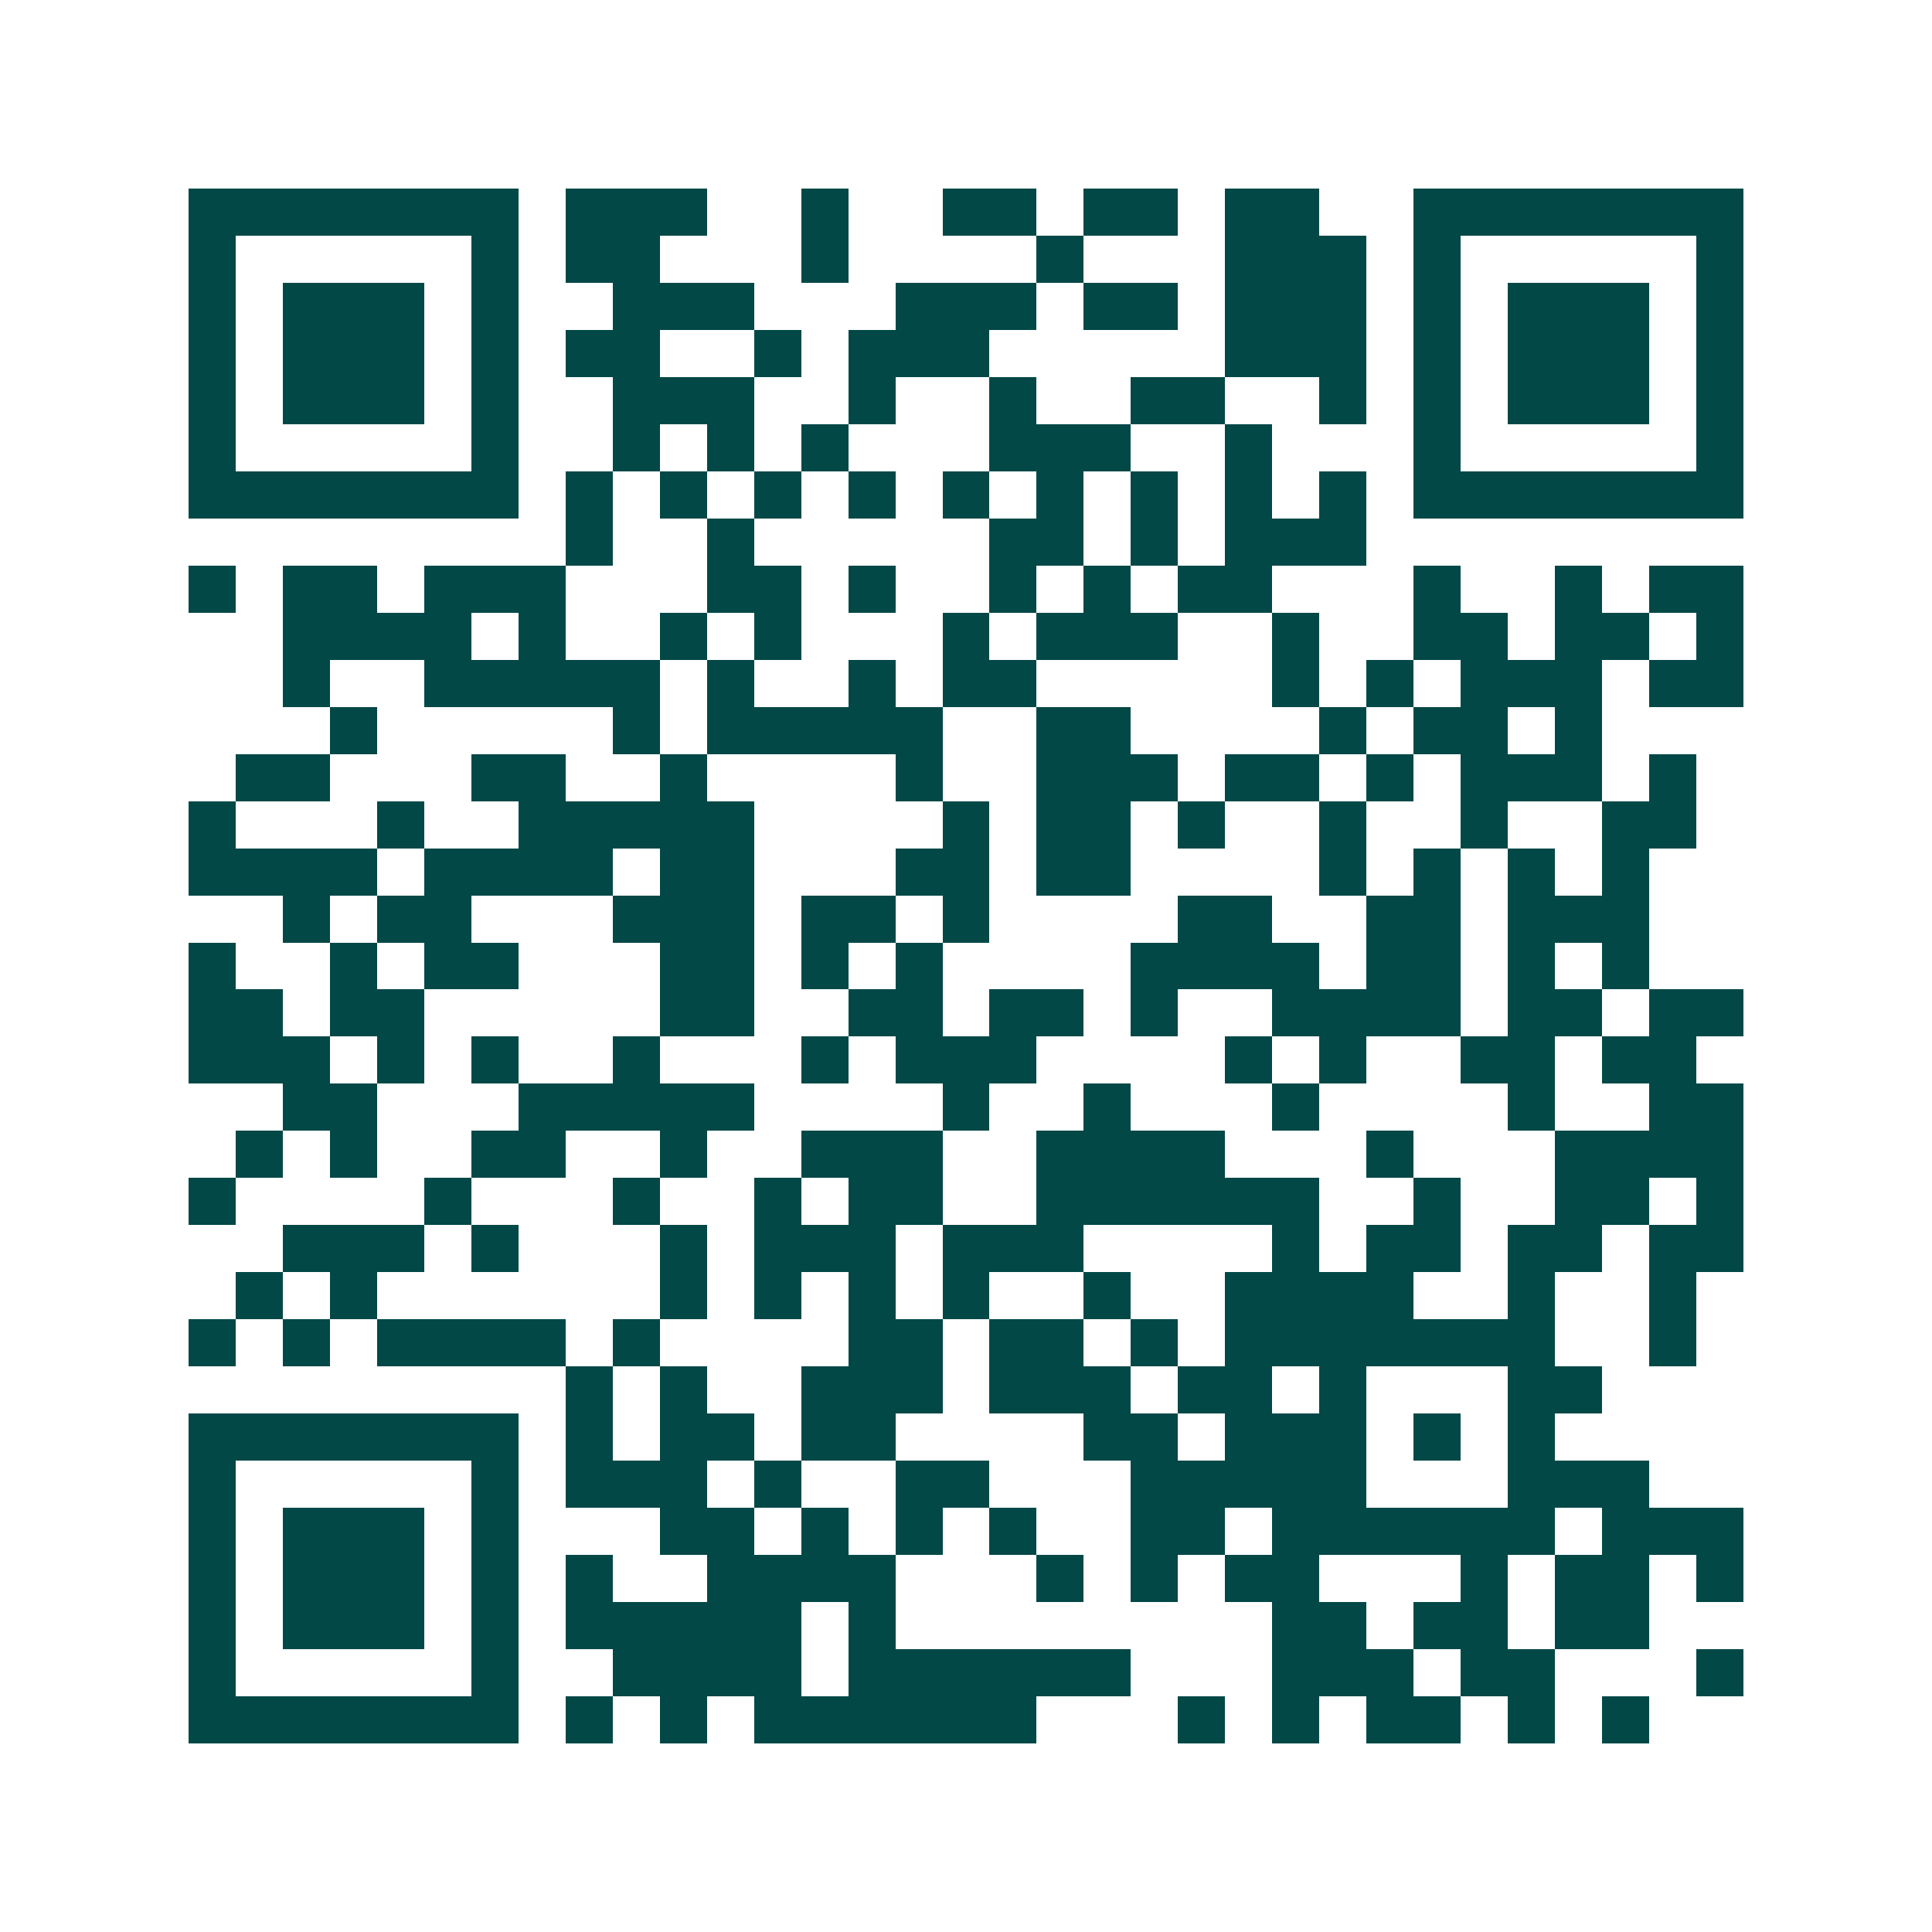 <svg xmlns="http://www.w3.org/2000/svg" width="200" height="200" viewBox="0 0 41 41" shape-rendering="crispEdges"><path fill="#ffffff" d="M0 0h41v41H0z"/><path stroke="#014847" d="M4 4.5h7m1 0h3m2 0h1m2 0h2m1 0h2m1 0h2m2 0h7M4 5.5h1m5 0h1m1 0h2m3 0h1m4 0h1m3 0h3m1 0h1m5 0h1M4 6.5h1m1 0h3m1 0h1m2 0h3m3 0h3m1 0h2m1 0h3m1 0h1m1 0h3m1 0h1M4 7.5h1m1 0h3m1 0h1m1 0h2m2 0h1m1 0h3m5 0h3m1 0h1m1 0h3m1 0h1M4 8.5h1m1 0h3m1 0h1m2 0h3m2 0h1m2 0h1m2 0h2m2 0h1m1 0h1m1 0h3m1 0h1M4 9.5h1m5 0h1m2 0h1m1 0h1m1 0h1m3 0h3m2 0h1m3 0h1m5 0h1M4 10.5h7m1 0h1m1 0h1m1 0h1m1 0h1m1 0h1m1 0h1m1 0h1m1 0h1m1 0h1m1 0h7M12 11.5h1m2 0h1m5 0h2m1 0h1m1 0h3M4 12.5h1m1 0h2m1 0h3m3 0h2m1 0h1m2 0h1m1 0h1m1 0h2m3 0h1m2 0h1m1 0h2M6 13.5h4m1 0h1m2 0h1m1 0h1m3 0h1m1 0h3m2 0h1m2 0h2m1 0h2m1 0h1M6 14.5h1m2 0h5m1 0h1m2 0h1m1 0h2m5 0h1m1 0h1m1 0h3m1 0h2M7 15.5h1m5 0h1m1 0h5m2 0h2m4 0h1m1 0h2m1 0h1M5 16.5h2m3 0h2m2 0h1m4 0h1m2 0h3m1 0h2m1 0h1m1 0h3m1 0h1M4 17.5h1m3 0h1m2 0h5m4 0h1m1 0h2m1 0h1m2 0h1m2 0h1m2 0h2M4 18.5h4m1 0h4m1 0h2m3 0h2m1 0h2m4 0h1m1 0h1m1 0h1m1 0h1M6 19.5h1m1 0h2m3 0h3m1 0h2m1 0h1m4 0h2m2 0h2m1 0h3M4 20.5h1m2 0h1m1 0h2m3 0h2m1 0h1m1 0h1m4 0h4m1 0h2m1 0h1m1 0h1M4 21.5h2m1 0h2m5 0h2m2 0h2m1 0h2m1 0h1m2 0h4m1 0h2m1 0h2M4 22.5h3m1 0h1m1 0h1m2 0h1m3 0h1m1 0h3m4 0h1m1 0h1m2 0h2m1 0h2M6 23.5h2m3 0h5m4 0h1m2 0h1m3 0h1m4 0h1m2 0h2M5 24.5h1m1 0h1m2 0h2m2 0h1m2 0h3m2 0h4m3 0h1m3 0h4M4 25.5h1m4 0h1m3 0h1m2 0h1m1 0h2m2 0h6m2 0h1m2 0h2m1 0h1M6 26.5h3m1 0h1m3 0h1m1 0h3m1 0h3m4 0h1m1 0h2m1 0h2m1 0h2M5 27.5h1m1 0h1m6 0h1m1 0h1m1 0h1m1 0h1m2 0h1m2 0h4m2 0h1m2 0h1M4 28.5h1m1 0h1m1 0h4m1 0h1m4 0h2m1 0h2m1 0h1m1 0h7m2 0h1M12 29.5h1m1 0h1m2 0h3m1 0h3m1 0h2m1 0h1m3 0h2M4 30.5h7m1 0h1m1 0h2m1 0h2m4 0h2m1 0h3m1 0h1m1 0h1M4 31.5h1m5 0h1m1 0h3m1 0h1m2 0h2m3 0h5m3 0h3M4 32.5h1m1 0h3m1 0h1m3 0h2m1 0h1m1 0h1m1 0h1m2 0h2m1 0h6m1 0h3M4 33.5h1m1 0h3m1 0h1m1 0h1m2 0h4m3 0h1m1 0h1m1 0h2m3 0h1m1 0h2m1 0h1M4 34.5h1m1 0h3m1 0h1m1 0h5m1 0h1m8 0h2m1 0h2m1 0h2M4 35.5h1m5 0h1m2 0h4m1 0h6m3 0h3m1 0h2m3 0h1M4 36.5h7m1 0h1m1 0h1m1 0h6m3 0h1m1 0h1m1 0h2m1 0h1m1 0h1"/></svg>
